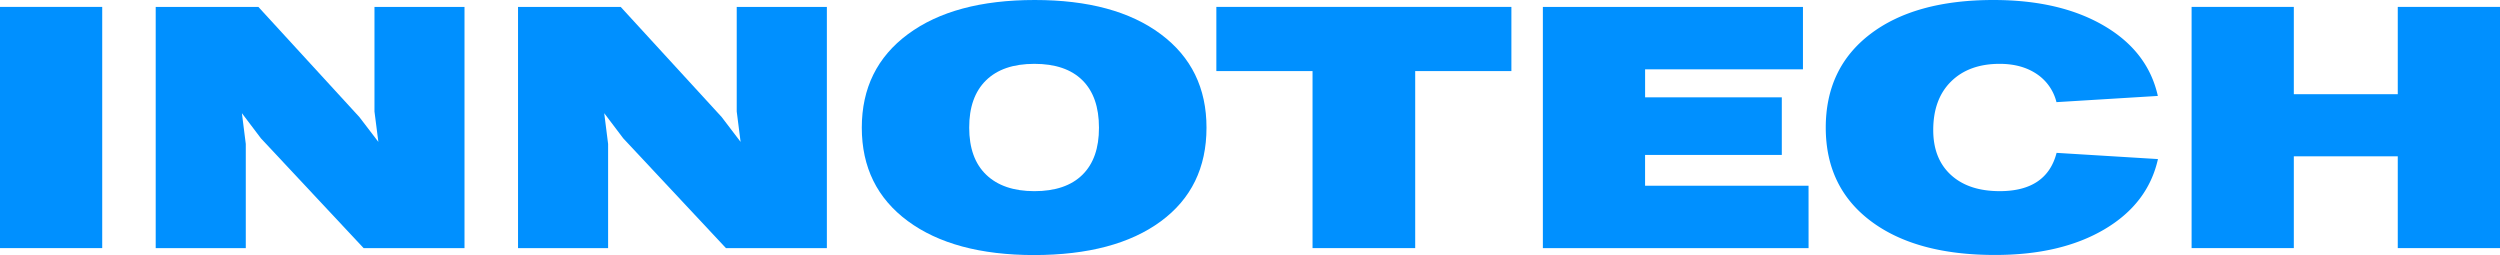 <?xml version="1.0" encoding="UTF-8"?> <svg xmlns="http://www.w3.org/2000/svg" viewBox="0 0 1706.14 174.03"> <title>ярко гол</title> <g id="Слой_2" data-name="Слой 2"> <g id="Слой_1-2" data-name="Слой 1"> <path d="M69.76,169.32H0V4.71H69.76Z" style="fill:#0090ff"></path> <path d="M317,169.32H248.15L178.09,94.43l-13-17.19,2.65,21v71.12H106.26V4.71h70.06l68.89,75.12,13,17-2.65-20.73V4.71H317Z" style="fill:#0090ff"></path> <path d="M564.3,169.32H495.42L425.36,94.43l-13-17.19,2.65,21v71.12H353.53V4.71h70.06l68.88,75.12,12.95,17-2.64-20.73V4.71H564.3Z" style="fill:#0090ff"></path> <path d="M619.49,150.83q-31.35-23.19-31.35-63.7t31.5-63.82Q651.14,0,706.18,0q54.75,0,86,23.31t31.2,63.82q0,41-31.2,63.94t-86.55,23Q650.84,174,619.49,150.83ZM750,87.13q0-21.19-11.33-32.38T705.89,43.57q-21.5,0-33,11.3T661.44,87.13q0,21,11.63,32.15t32.82,11.18q21.48,0,32.82-11.18T750,87.13Z" style="fill:#0090ff"></path> <path d="M965.81,169.32H895.75V48.51H830.11V4.71h201.35v43.8H965.81Z" style="fill:#0090ff"></path> <path d="M1234.27,169.32H1052.94V4.71h177.5V47.33H1122.71V66.41H1216v39.33h-93.31v21h111.56Z" style="fill:#0090ff"></path> <path d="M1403.53,104.32l69.18,4.24q-6.78,30.38-36.51,47.93T1361.44,174q-53.88,0-84.64-23.08T1246,87.13q0-40.74,30.47-63.93t84-23.2q45.33,0,75.36,17.54t36.8,47.93l-69.18,4.24A32.37,32.37,0,0,0,1390,50.51q-10.31-6.94-25.32-6.94-20.89,0-33.11,12t-12.22,33.2q0,19.55,12.07,30.61t33.26,11.07Q1396.76,130.46,1403.53,104.32Z" style="fill:#0090ff"></path> <path d="M1706.14,169.32h-69.77V106.68h-70.94v62.64h-69.76V4.71h69.76V64.29h70.94V4.71h69.77Z" style="fill:#0090ff"></path> </g> </g> </svg> 